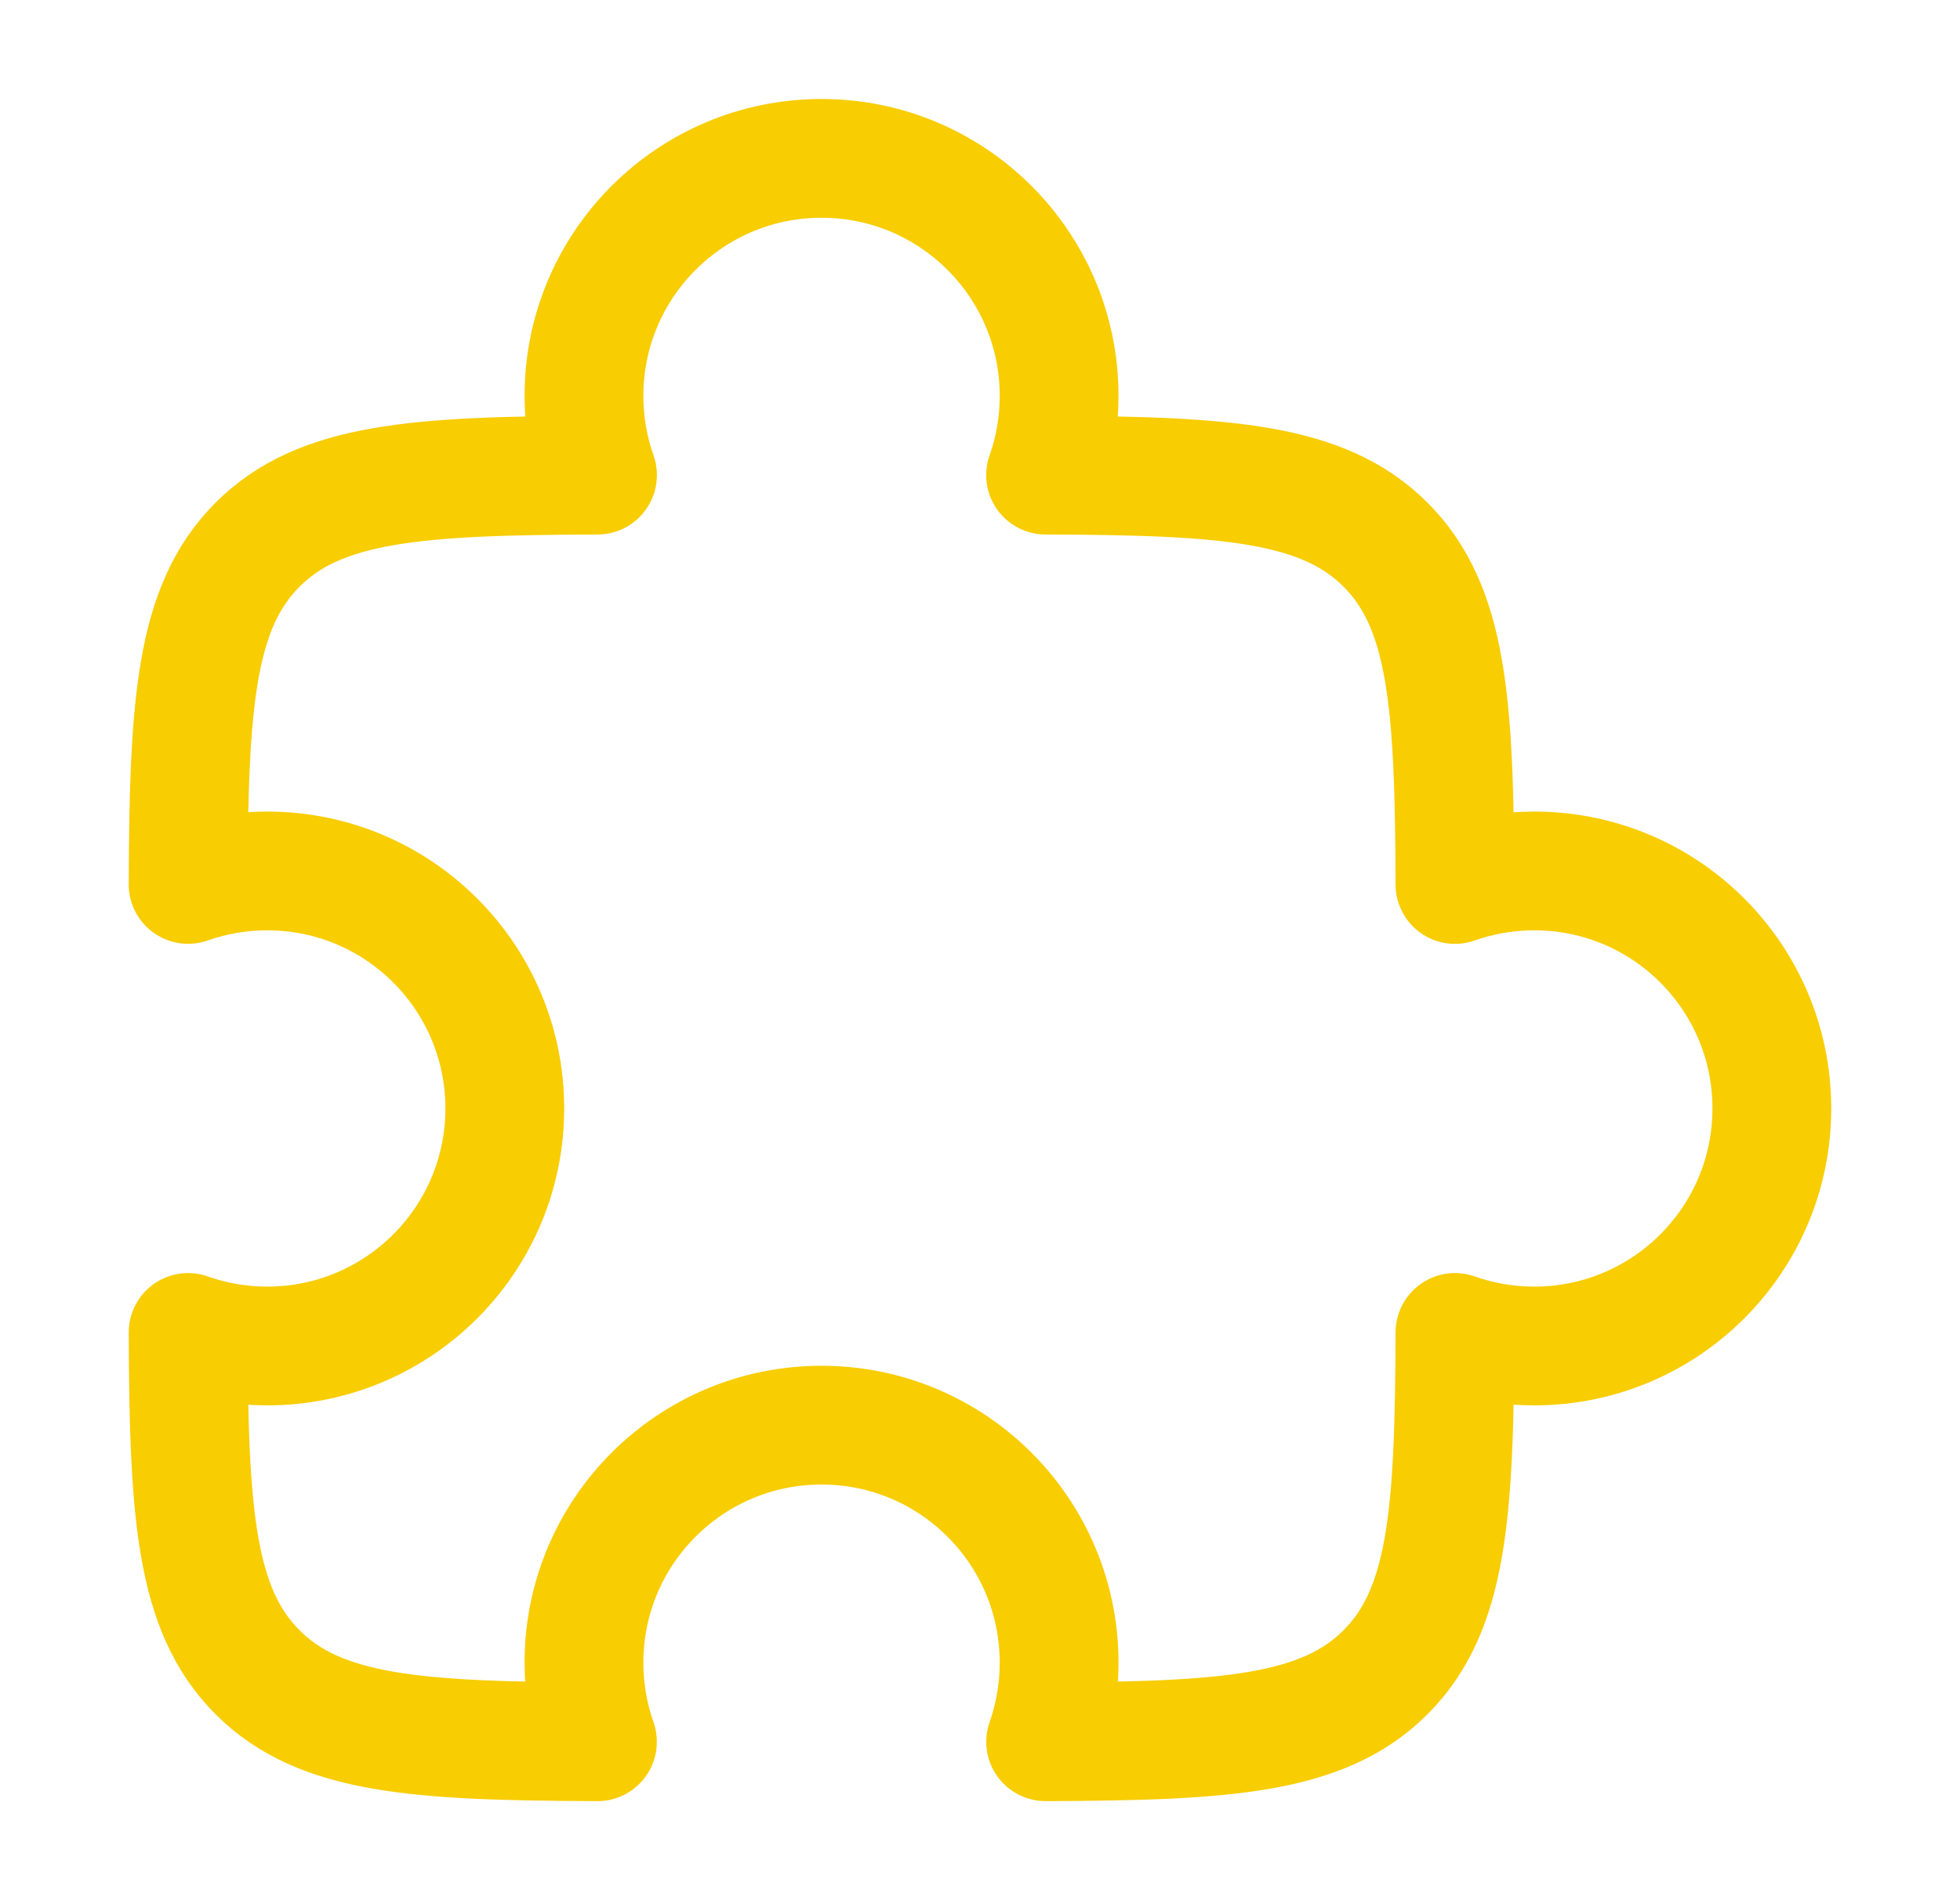 <?xml version="1.0" encoding="UTF-8"?>
<svg xmlns="http://www.w3.org/2000/svg" width="33" height="32" viewBox="0 0 33 32" fill="none">
  <path d="M17.604 8.001C17.752 7.584 17.832 7.135 17.832 6.667C17.832 4.458 16.041 2.667 13.832 2.667C11.623 2.667 9.832 4.458 9.832 6.667C9.832 7.135 9.912 7.584 10.06 8.001C7.014 8.012 5.388 8.121 4.337 9.172C3.286 10.223 3.178 11.848 3.167 14.894C3.583 14.747 4.032 14.667 4.499 14.667C6.708 14.667 8.499 16.457 8.499 18.667C8.499 20.876 6.708 22.667 4.499 22.667C4.032 22.667 3.583 22.587 3.167 22.439C3.178 25.485 3.286 27.111 4.337 28.162C5.388 29.213 7.013 29.321 10.059 29.332C9.912 28.915 9.832 28.467 9.832 28C9.832 25.791 11.623 24 13.832 24C16.041 24 17.832 25.791 17.832 28C17.832 28.467 17.752 28.915 17.605 29.332C20.651 29.321 22.276 29.213 23.327 28.162C24.378 27.111 24.486 25.485 24.497 22.439C24.915 22.586 25.364 22.667 25.832 22.667C28.041 22.667 29.832 20.876 29.832 18.667C29.832 16.457 28.041 14.667 25.832 14.667C25.364 14.667 24.915 14.747 24.497 14.895C24.486 11.848 24.378 10.223 23.327 9.172C22.276 8.121 20.65 8.012 17.604 8.001Z" stroke="#F8CD02" stroke-width="2" stroke-linejoin="round"></path>
</svg>
